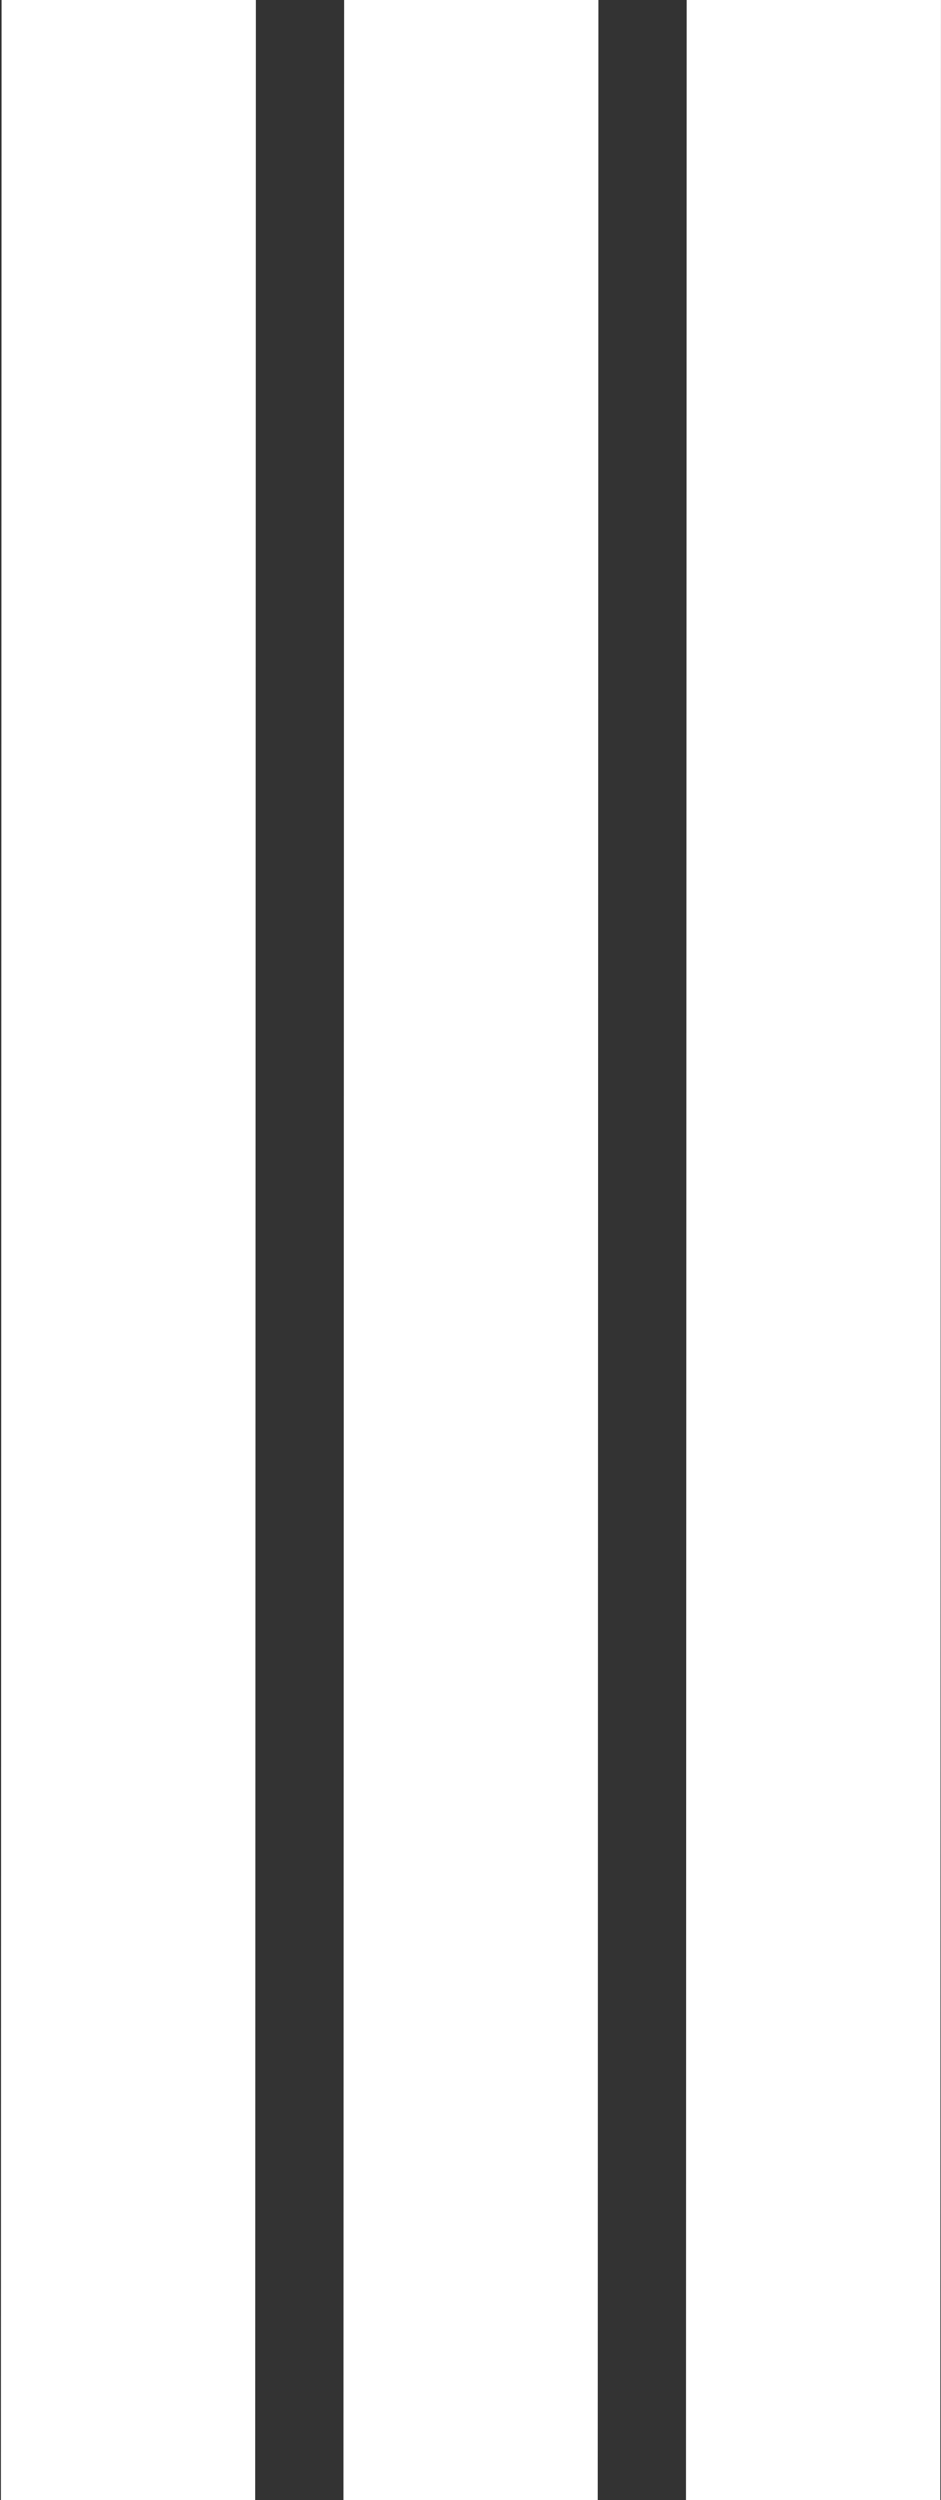 <svg width="337" height="895" viewBox="0 0 337 895" fill="none" xmlns="http://www.w3.org/2000/svg">
<rect x="0" y="0" width="337" height="895" fill="#333333" stroke="none"/>
<path fill-rule="evenodd" clip-rule="evenodd" d="M0.606 -148.742L91.673 -148.767L91.368 979.093L0.301 979.117L0.606 -148.742ZM123.274 -115.915L214.339 -115.939L214.034 1011.92L122.969 1011.94L123.274 -115.915ZM337.006 -83.112L245.941 -83.087L245.634 1044.77L336.702 1044.75L337.006 -83.112Z" fill="white"/>
</svg>
